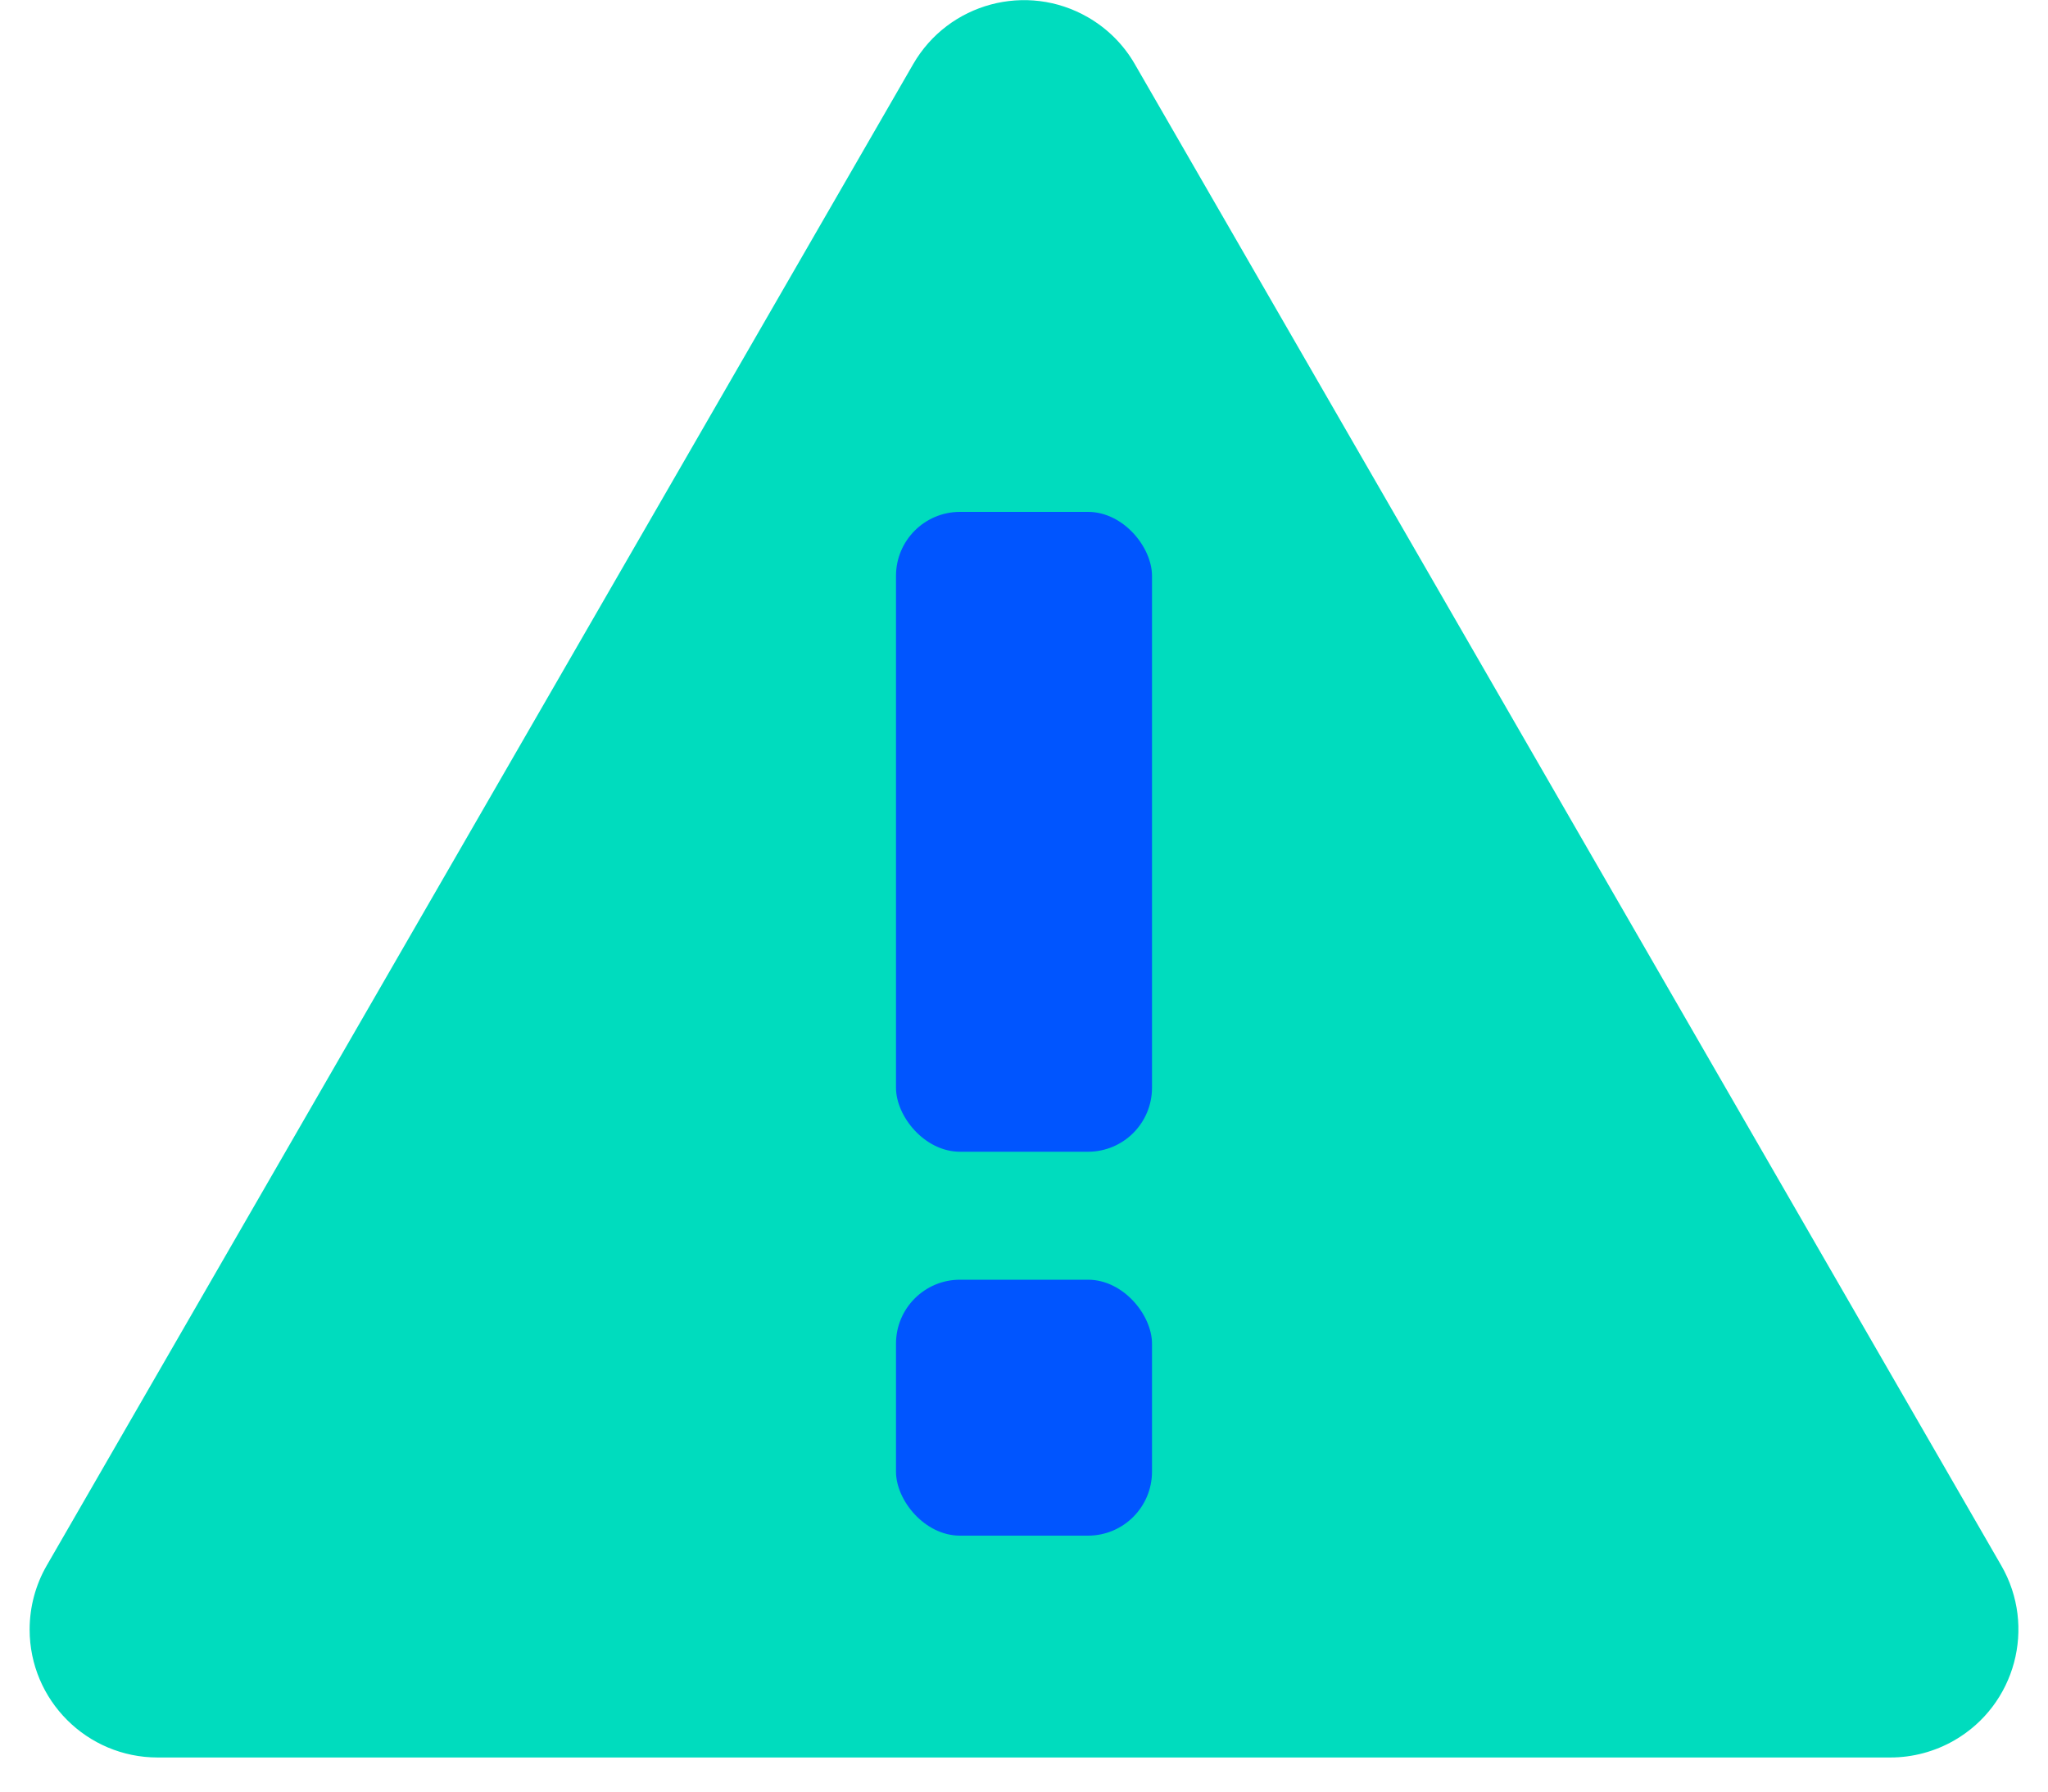 <svg xmlns="http://www.w3.org/2000/svg" width="32" height="28" viewBox="0 0 32 28">
  <g fill="none" transform="translate(-1 -2)">
    <path fill="#00DCBE" d="M18.732,3.003 L32.27,26.467 C32.822,27.424 32.493,28.647 31.537,29.199 C31.233,29.374 30.888,29.467 30.537,29.467 L3.463,29.467 C2.358,29.467 1.463,28.571 1.463,27.467 C1.463,27.116 1.555,26.771 1.73,26.467 L15.268,3.003 C15.82,2.046 17.043,1.718 17.999,2.27 C18.304,2.446 18.557,2.698 18.732,3.003 Z"/>
    <rect width="4" height="4" x="15" y="22" fill="#05F" rx="1"/>
    <rect width="4" height="10" x="15" y="10" fill="#05F" rx="1"/>
  </g>
</svg>
